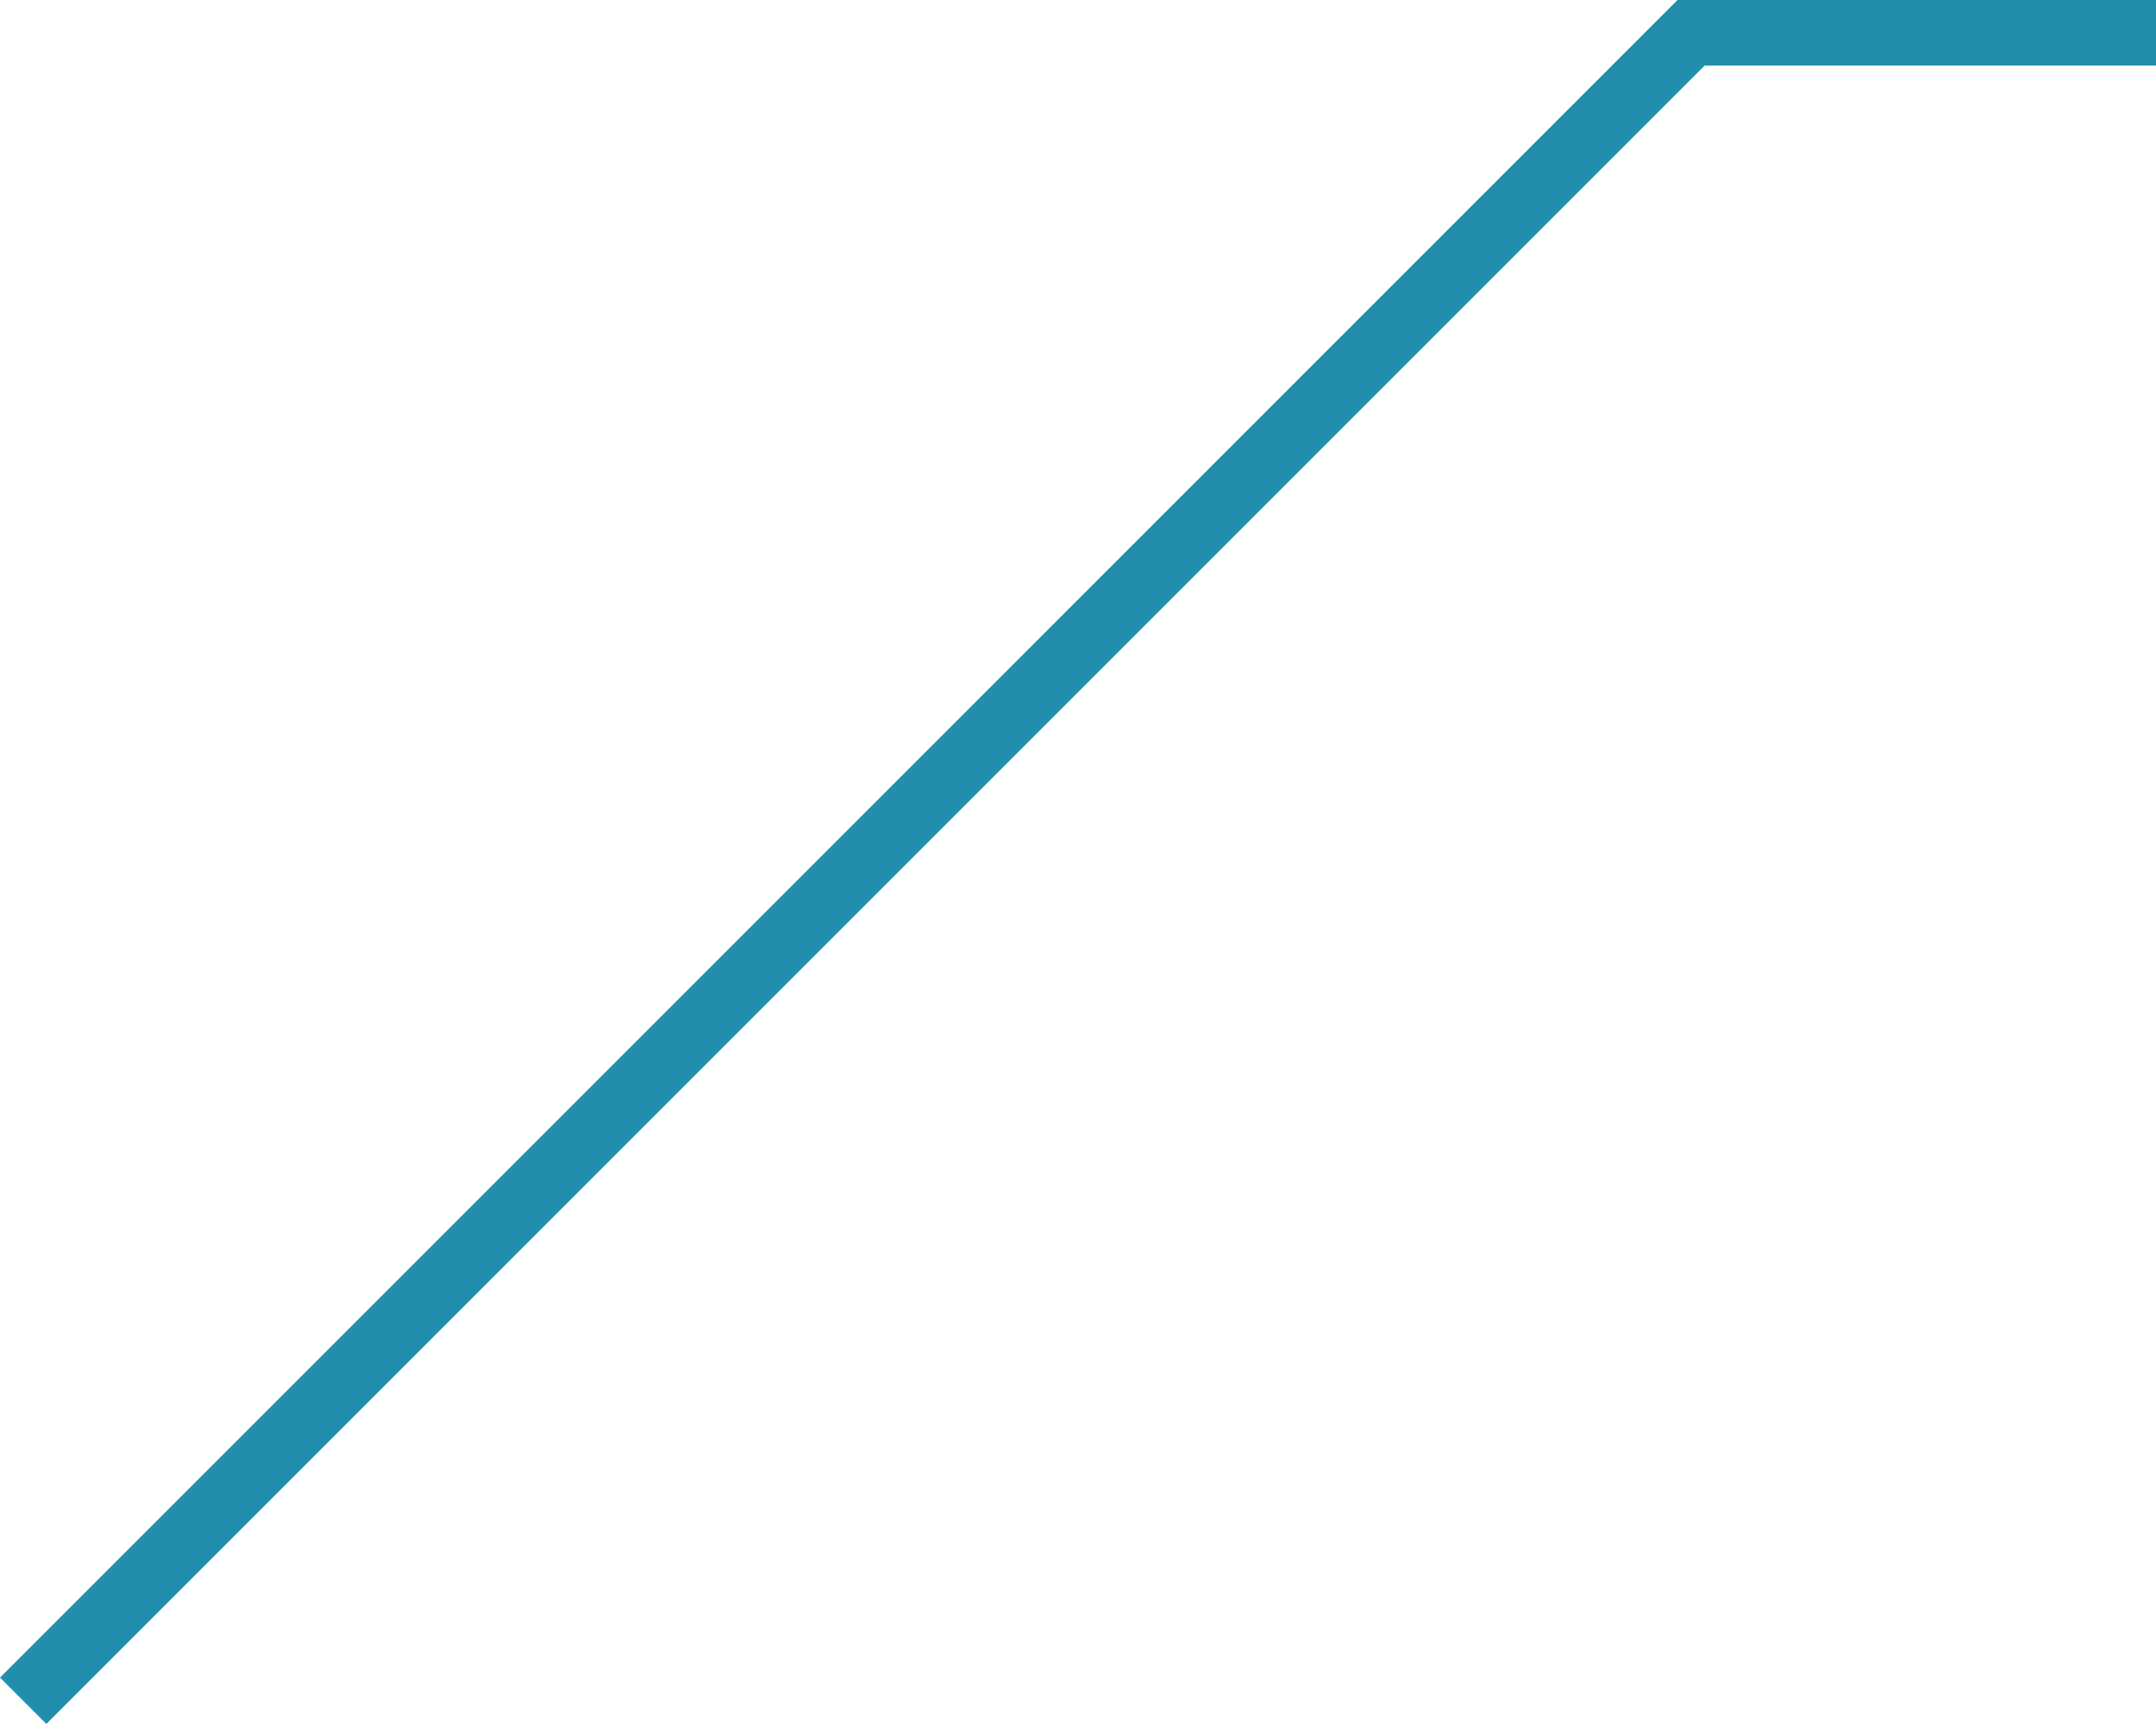 <svg xmlns="http://www.w3.org/2000/svg" width="98.695" height="78.913" viewBox="0 0 98.695 78.913">
  <path id="trait_cam_thematique_7p" data-name="trait cam thematique 7p" d="M17297.264,734.779l76.352-76.352h21.283" transform="translate(-17296.203 -656.926)" fill="none" stroke="#228ead" stroke-width="3"/>
</svg>
